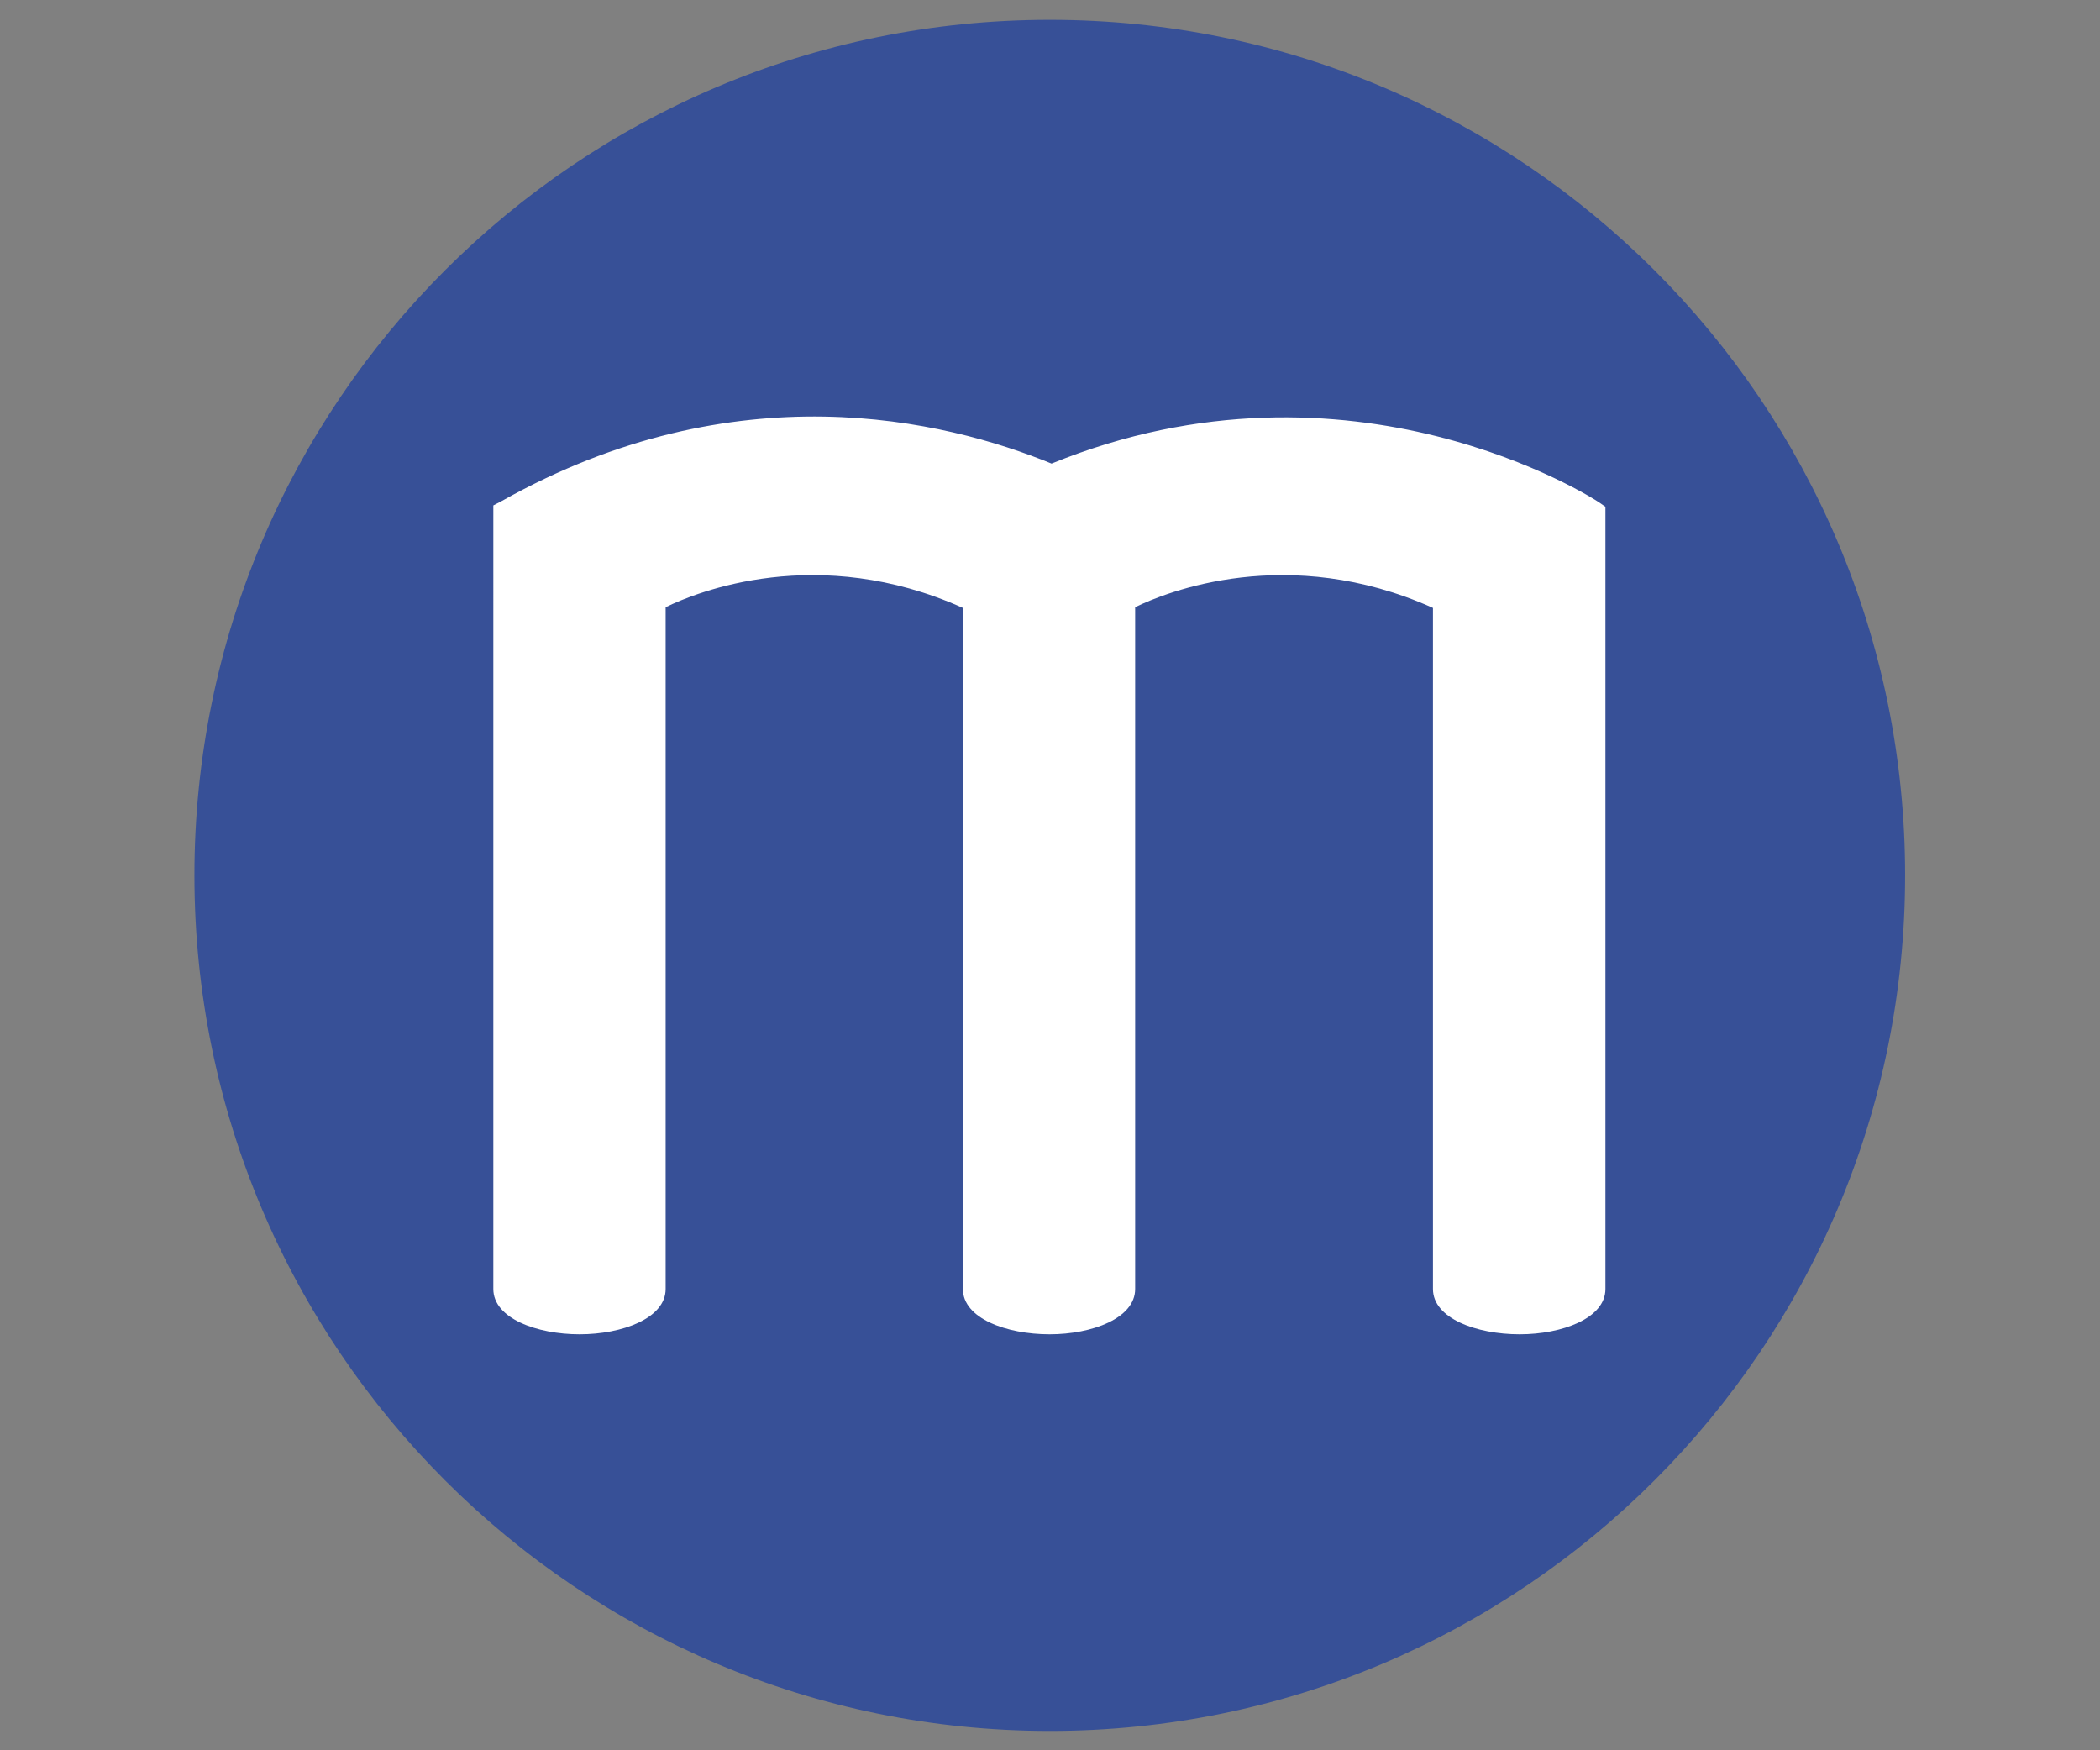 <?xml version="1.0" encoding="utf-8"?>
<!-- Generator: Adobe Illustrator 15.0.0, SVG Export Plug-In . SVG Version: 6.00 Build 0)  -->
<!DOCTYPE svg PUBLIC "-//W3C//DTD SVG 1.1//EN" "http://www.w3.org/Graphics/SVG/1.1/DTD/svg11.dtd">
<svg version="1.1"
	 id="svg2" xmlns:cc="http://creativecommons.org/ns#" xmlns:svg="http://www.w3.org/2000/svg" xmlns:dc="http://purl.org/dc/elements/1.1/" xmlns:rdf="http://www.w3.org/1999/02/22-rdf-syntax-ns#"
	 xmlns="http://www.w3.org/2000/svg" xmlns:xlink="http://www.w3.org/1999/xlink" x="0px" y="0px" width="36px" height="30px"
	 viewBox="-2 1 36 30" enable-background="new -2 1 36 30" xml:space="preserve">
<rect x="-2" y="1" width="36" height="30" fill="#808080" stroke="none"/>
<g id="g10" transform="matrix(1.333,0,0,-1.333,0,32)">
	<g id="g12">
		<g>
			<defs>
				<rect id="SVGID_1_" x="-4" y="-4" width="32" height="32"/>
			</defs>
			<clipPath id="SVGID_2_">
				<use xlink:href="#SVGID_1_"  overflow="visible"/>
			</clipPath>
			<g id="g14" clip-path="url(#SVGID_2_)">
				<g id="g20" transform="translate(23,12.001)">
					<path id="path22" fill="#375097" d="M0,0c0-6.075-4.925-11.002-11-11.002c-6.075,0-11,4.927-11,11.002c0,6.075,4.924,11,11,11
						C-4.925,11,0,6.075,0,0"/>
				</g>
				<g id="g24" transform="translate(19.146,16.639)">
					<path id="path26" fill="#FFFFFF" d="M0,0v-1.068v-8.89c0-0.376-0.557-0.582-1.103-0.582c-0.556,0-1.115,0.205-1.115,0.582V-1.2
						c-1.864,0.836-3.434,0.204-3.83,0.009v-8.767c0-0.376-0.554-0.582-1.1-0.582c-0.556,0-1.115,0.205-1.115,0.582V-1.2
						c-1.864,0.836-3.427,0.204-3.823,0.009v-8.767c0-0.376-0.559-0.582-1.106-0.582c-0.551,0-1.11,0.205-1.11,0.582V0v0.118
						l0.107,0.056c3.008,1.69,5.693,1.046,7.072,0.482c3.858,1.573,7-0.47,7.031-0.492L0,0.101V0z"/>
				</g>
			</g>
		</g>
	</g>
</g>
</svg>
